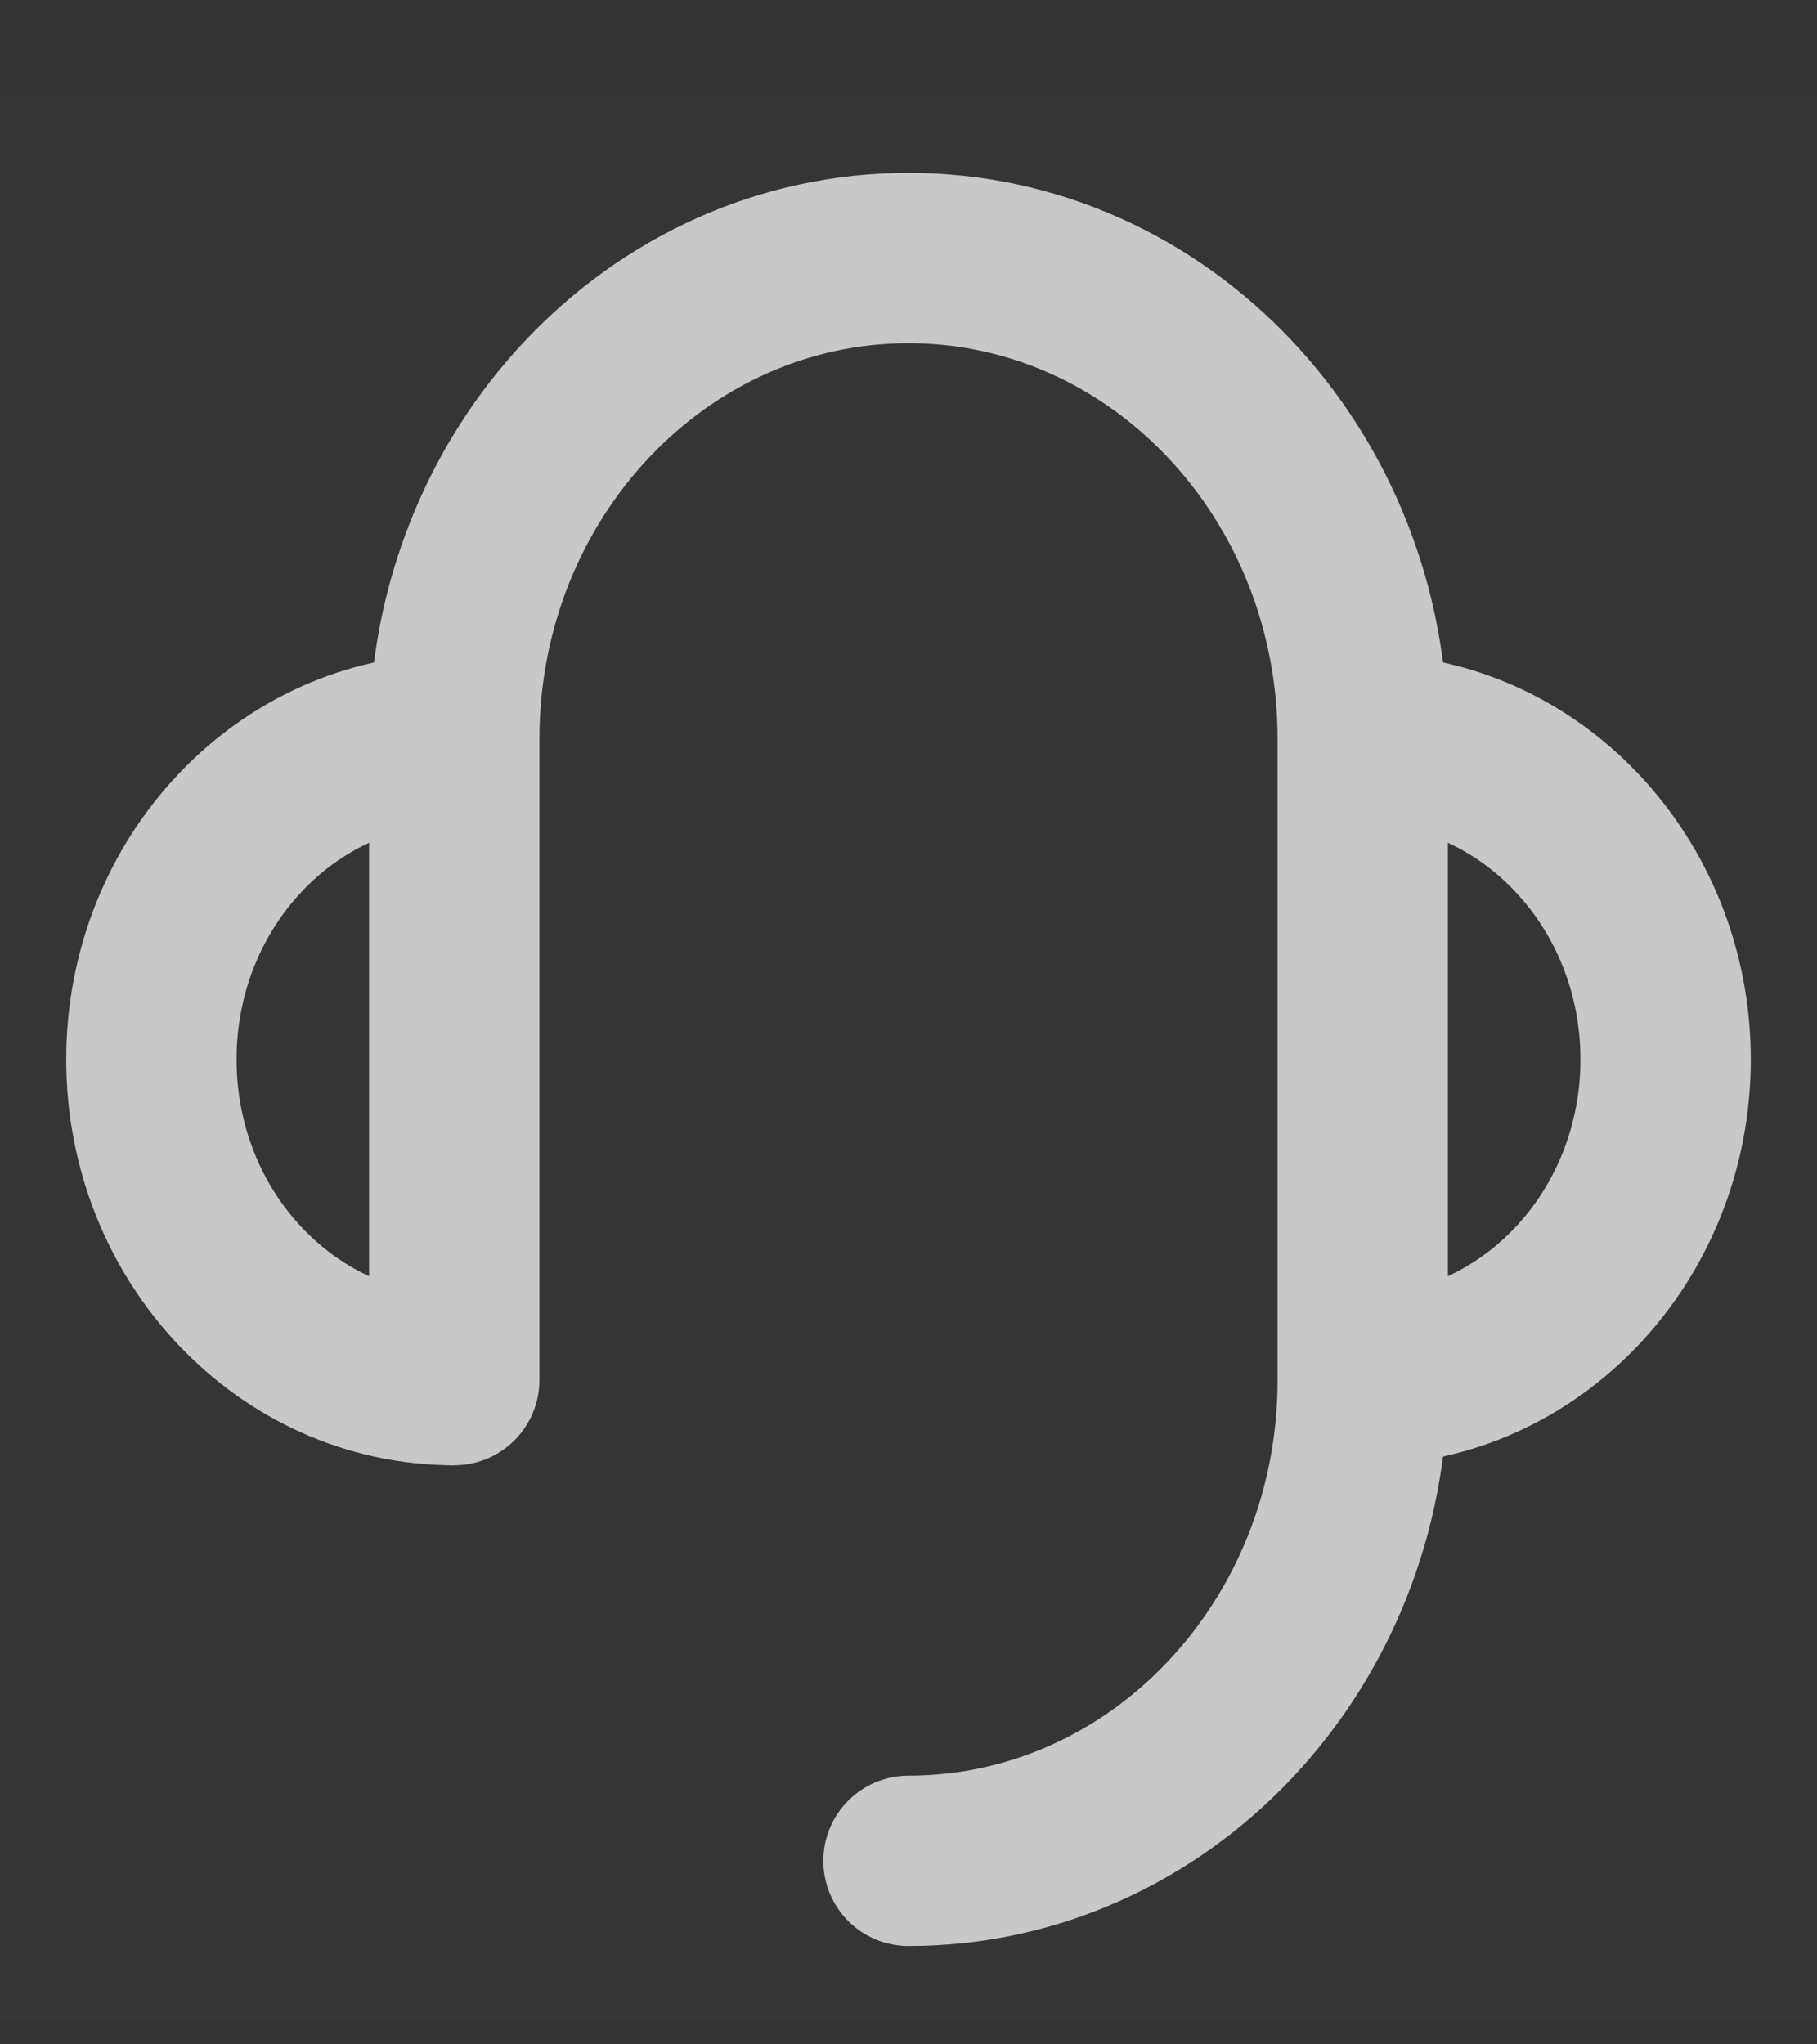 <svg width="16" height="18" viewBox="0 0 16 18" fill="none" xmlns="http://www.w3.org/2000/svg">
<rect x="0" y="0" width="16" height="18" fill="#333333" stroke="none"/>
<g clip-path="url(#clip0_0_4497)">
<path d="M16 0.861H0V17.796H16V0.861Z" fill="white" fill-opacity="0.01"/>
<path d="M12 12.151C13.473 12.151 14.667 10.887 14.667 9.328C14.667 7.77 13.473 6.506 12 6.506" stroke="#C8C8C8" stroke-width="1.5" stroke-linejoin="round"/>
<path d="M4 6.506C2.527 6.506 1.333 7.77 1.333 9.328C1.333 10.887 2.527 12.151 4 12.151" stroke="#C8C8C8" stroke-width="1.5" stroke-linejoin="round"/>
<path d="M4 12.151V11.974V11.092V9.328V6.506C4 4.168 5.791 2.272 8 2.272C10.209 2.272 12 4.168 12 6.506V12.151C12 14.489 10.209 16.384 8 16.384" stroke="#C8C8C8" stroke-width="1.5" stroke-linecap="round" stroke-linejoin="round"/>
</g>
<defs>
<clipPath id="clip0_0_4497">
<rect width="16" height="16.934" fill="white" transform="translate(0 0.861)"/>
</clipPath>
</defs>
</svg>
